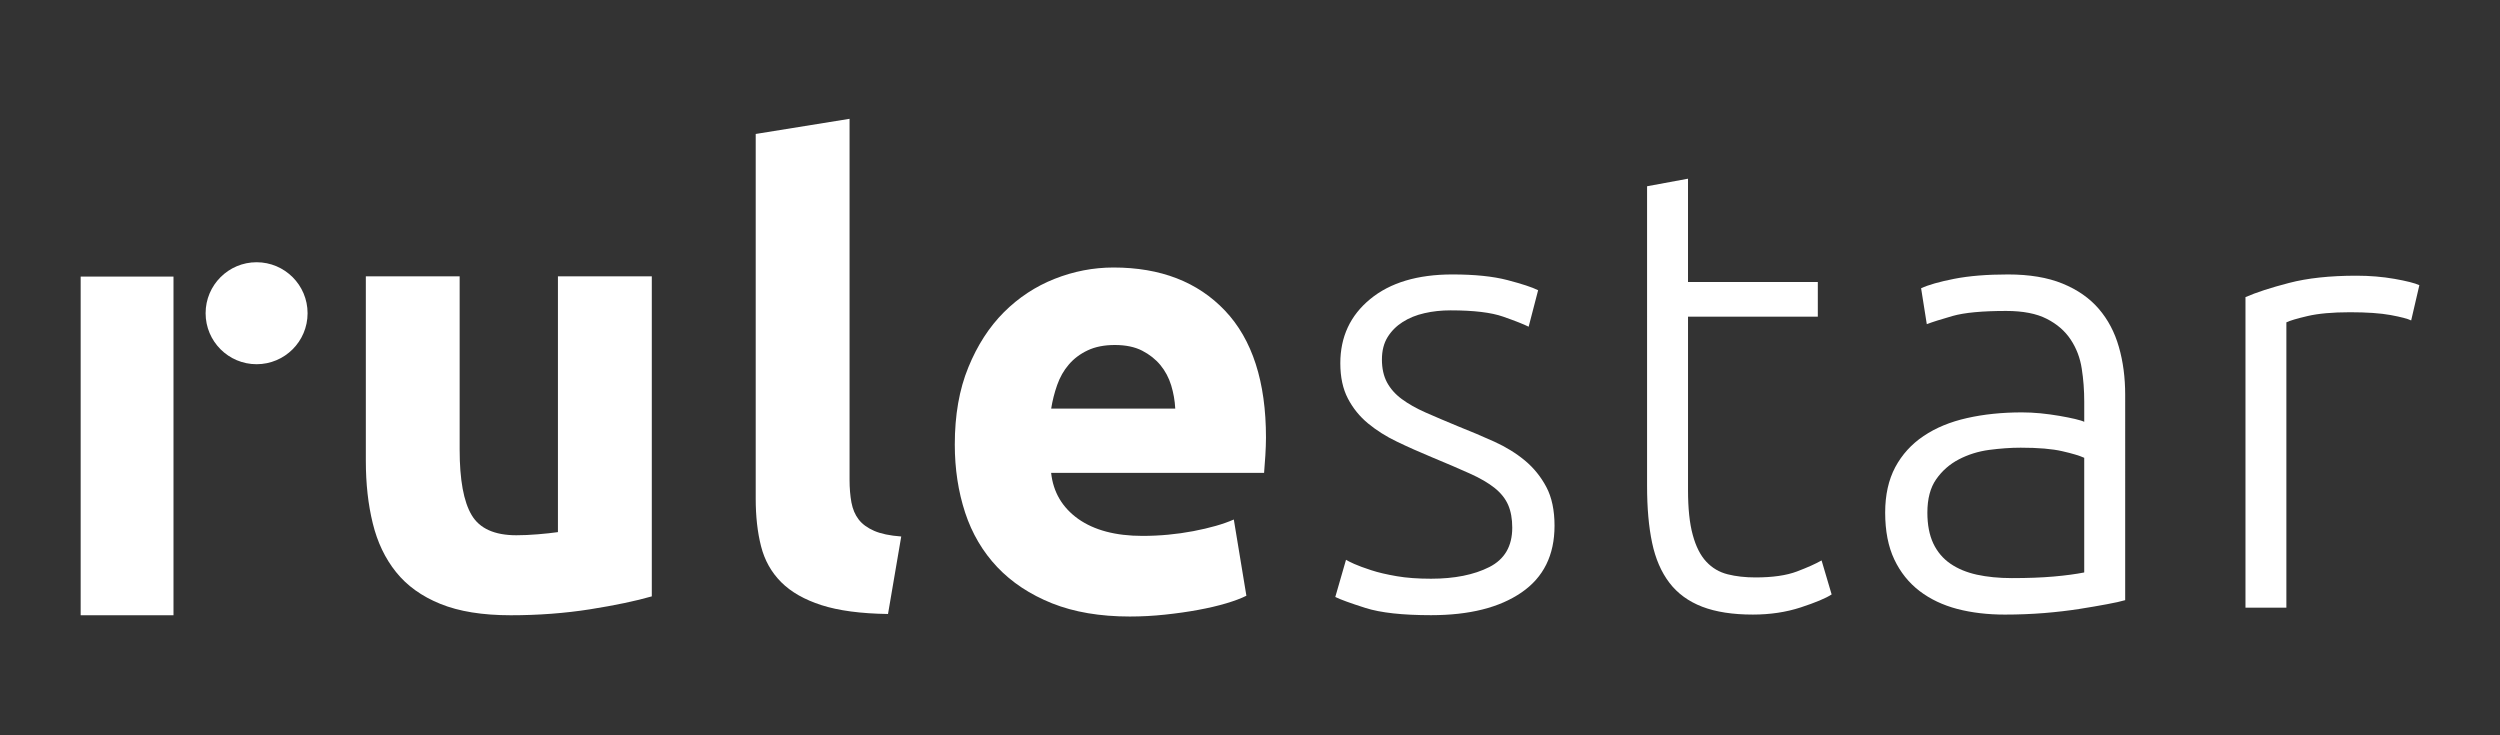 <?xml version="1.0" encoding="UTF-8"?> <!-- Generator: Adobe Illustrator 16.0.0, SVG Export Plug-In . SVG Version: 6.00 Build 0) --> <svg xmlns="http://www.w3.org/2000/svg" xmlns:xlink="http://www.w3.org/1999/xlink" version="1.1" id="Layer_1" x="0px" y="0px" width="169.995px" height="50px" viewBox="225.273 5 169.995 50" xml:space="preserve"><rect x="225.273" y="5" width="169.995" height="50" fill="#333333" stroke="none"/> <g> <g> <circle fill="#FFFFFF" cx="242.721" cy="26.299" r="3.467"></circle> <path fill="#FFFFFF" d="M237.07,23.807v23.029h-6.312V23.807"></path> <path fill="#FFFFFF" d="M269.594,45.552c-1.088,0.313-2.486,0.607-4.199,0.879c-1.713,0.27-3.514,0.405-5.396,0.405 c-1.914,0-3.506-0.256-4.777-0.771c-1.271-0.514-2.275-1.237-3.018-2.165c-0.744-0.927-1.271-2.033-1.584-3.316 c-0.316-1.286-0.471-2.699-0.471-4.24V23.79h6.379v11.78c0,2.058,0.271,3.541,0.816,4.453c0.541,0.916,1.557,1.373,3.041,1.373 c0.455,0,0.941-0.022,1.457-0.065c0.514-0.042,0.969-0.092,1.369-0.148V23.79h6.383v21.758l0,0V45.552z"></path> <path fill="#FFFFFF" d="M285.656,46.75c-1.857-0.026-3.365-0.229-4.52-0.6c-1.156-0.373-2.07-0.89-2.742-1.562 c-0.672-0.674-1.129-1.486-1.371-2.443c-0.244-0.956-0.363-2.033-0.363-3.233V14.109l6.381-1.03v24.545 c0,0.573,0.045,1.087,0.127,1.541c0.088,0.461,0.252,0.848,0.494,1.16c0.242,0.315,0.594,0.57,1.051,0.771 c0.455,0.199,1.07,0.328,1.842,0.384L285.656,46.75z"></path> <path fill="#FFFFFF" d="M290.197,35.228c0-1.999,0.303-3.747,0.92-5.247c0.611-1.5,1.42-2.749,2.418-3.749 c1-0.998,2.15-1.757,3.449-2.271c1.301-0.514,2.635-0.771,4.006-0.771c3.197,0,5.725,0.978,7.58,2.933 c1.857,1.958,2.787,4.834,2.787,8.633c0,0.371-0.018,0.781-0.043,1.22c-0.027,0.444-0.061,0.837-0.086,1.18h-14.48 c0.143,1.313,0.758,2.353,1.84,3.128c1.088,0.768,2.545,1.156,4.371,1.156c1.172,0,2.32-0.108,3.447-0.321 c1.129-0.216,2.051-0.478,2.764-0.793l0.855,5.183c-0.342,0.174-0.799,0.345-1.369,0.516c-0.574,0.17-1.207,0.319-1.908,0.447 c-0.697,0.13-1.449,0.236-2.248,0.321c-0.799,0.086-1.6,0.129-2.398,0.129c-2.027,0-3.791-0.299-5.291-0.897 c-1.498-0.601-2.74-1.422-3.727-2.464c-0.984-1.042-1.715-2.279-2.184-3.704C290.432,38.426,290.197,36.886,290.197,35.228z M305.188,32.786c-0.027-0.541-0.121-1.07-0.277-1.584c-0.158-0.514-0.4-0.972-0.729-1.373c-0.328-0.397-0.744-0.726-1.242-0.983 c-0.5-0.258-1.121-0.387-1.863-0.387c-0.715,0-1.328,0.121-1.842,0.364c-0.516,0.243-0.943,0.565-1.283,0.964 c-0.346,0.4-0.607,0.864-0.793,1.391c-0.188,0.531-0.322,1.067-0.408,1.608H305.188L305.188,32.786z"></path> <path fill="#FFFFFF" d="M322.578,44.352c1.6,0,2.922-0.265,3.963-0.792c1.043-0.527,1.562-1.42,1.562-2.679 c0-0.598-0.092-1.114-0.277-1.543c-0.186-0.427-0.492-0.814-0.92-1.157c-0.43-0.342-0.99-0.67-1.691-0.983 c-0.699-0.314-1.562-0.688-2.592-1.113c-0.828-0.345-1.611-0.691-2.357-1.051c-0.742-0.354-1.396-0.771-1.969-1.242 c-0.57-0.472-1.027-1.035-1.369-1.691c-0.344-0.657-0.516-1.456-0.516-2.399c0-1.799,0.678-3.255,2.035-4.367 c1.355-1.116,3.219-1.673,5.588-1.673c1.512,0,2.764,0.128,3.75,0.386c0.984,0.258,1.678,0.486,2.078,0.686l-0.645,2.482 c-0.342-0.171-0.918-0.398-1.734-0.684c-0.812-0.285-2.004-0.428-3.576-0.428c-0.627,0-1.221,0.063-1.775,0.192 c-0.559,0.126-1.053,0.328-1.48,0.6s-0.77,0.616-1.027,1.029c-0.256,0.416-0.385,0.925-0.385,1.524 c0,0.602,0.115,1.116,0.342,1.547c0.229,0.428,0.562,0.809,1.008,1.138c0.441,0.327,0.984,0.635,1.625,0.918 c0.645,0.284,1.379,0.597,2.207,0.939c0.855,0.34,1.68,0.688,2.463,1.043c0.787,0.359,1.477,0.783,2.078,1.282 c0.602,0.502,1.086,1.101,1.457,1.8c0.371,0.701,0.557,1.58,0.557,2.635c0,1.999-0.75,3.514-2.25,4.539 c-1.5,1.029-3.545,1.541-6.146,1.541c-1.943,0-3.426-0.163-4.457-0.49c-1.025-0.327-1.713-0.576-2.055-0.748l0.729-2.528 c0.088,0.057,0.271,0.152,0.557,0.28c0.285,0.125,0.668,0.271,1.156,0.427c0.484,0.16,1.064,0.293,1.736,0.408 C320.914,44.296,321.693,44.352,322.578,44.352z"></path> <path fill="#FFFFFF" d="M340.055,24.176h8.826v2.355h-8.826v11.78c0,1.259,0.105,2.277,0.322,3.062 c0.213,0.787,0.52,1.392,0.92,1.82c0.4,0.43,0.885,0.715,1.457,0.859c0.568,0.143,1.199,0.212,1.885,0.212 c1.17,0,2.113-0.136,2.826-0.407c0.717-0.272,1.271-0.52,1.672-0.749l0.684,2.313c-0.396,0.259-1.098,0.552-2.098,0.88 c-1,0.327-2.084,0.489-3.256,0.489c-1.371,0-2.52-0.178-3.447-0.534c-0.93-0.358-1.672-0.899-2.229-1.626 c-0.557-0.731-0.949-1.634-1.178-2.722c-0.229-1.085-0.342-2.369-0.342-3.854V17.665l2.783-0.514V24.176L340.055,24.176z"></path> <path fill="#FFFFFF" d="M361.814,23.662c1.455,0,2.693,0.206,3.705,0.62c1.014,0.414,1.834,0.985,2.463,1.714 c0.627,0.729,1.084,1.591,1.369,2.592c0.289,1,0.43,2.086,0.43,3.258V45.81c-0.285,0.085-0.701,0.176-1.242,0.276 c-0.541,0.103-1.17,0.209-1.883,0.323c-0.715,0.111-1.508,0.205-2.379,0.277c-0.871,0.069-1.764,0.105-2.676,0.105 c-1.172,0-2.25-0.127-3.236-0.383c-0.982-0.259-1.84-0.666-2.568-1.221c-0.729-0.561-1.301-1.271-1.715-2.144 c-0.412-0.871-0.621-1.932-0.621-3.189c0-1.2,0.23-2.228,0.686-3.088c0.459-0.854,1.098-1.561,1.928-2.119 c0.828-0.557,1.811-0.964,2.955-1.22c1.141-0.258,2.383-0.385,3.727-0.385c0.4,0,0.82,0.02,1.266,0.062 c0.443,0.046,0.869,0.102,1.285,0.174c0.412,0.07,0.77,0.144,1.068,0.213c0.299,0.073,0.51,0.136,0.621,0.192v-1.37 c0-0.771-0.055-1.522-0.17-2.249c-0.111-0.729-0.363-1.386-0.75-1.971s-0.928-1.057-1.629-1.413 c-0.697-0.358-1.619-0.536-2.76-0.536c-1.625,0-2.842,0.114-3.643,0.342c-0.799,0.229-1.385,0.414-1.754,0.557l-0.387-2.442 c0.484-0.227,1.236-0.441,2.248-0.641C359.168,23.761,360.387,23.662,361.814,23.662z M362.072,44.31 c1.086,0,2.035-0.035,2.848-0.107c0.816-0.072,1.51-0.166,2.076-0.277v-7.796c-0.314-0.145-0.812-0.294-1.498-0.45 c-0.686-0.158-1.625-0.238-2.824-0.238c-0.688,0-1.402,0.054-2.145,0.151c-0.742,0.1-1.428,0.316-2.057,0.643 c-0.627,0.328-1.141,0.779-1.541,1.352c-0.4,0.571-0.6,1.325-0.6,2.27c0,0.828,0.135,1.526,0.404,2.1 c0.273,0.571,0.66,1.026,1.16,1.37c0.498,0.344,1.096,0.592,1.799,0.749C360.395,44.229,361.186,44.31,362.072,44.31z"></path> <path fill="#FFFFFF" d="M385.502,23.747c0.914,0,1.779,0.073,2.592,0.215c0.812,0.144,1.377,0.286,1.691,0.429l-0.557,2.398 c-0.229-0.114-0.693-0.235-1.391-0.365c-0.701-0.128-1.623-0.192-2.766-0.192c-1.195,0-2.16,0.087-2.891,0.259 c-0.729,0.171-1.207,0.314-1.438,0.428v19.403h-2.781V25.203c0.713-0.312,1.697-0.636,2.955-0.962 C382.172,23.912,383.703,23.747,385.502,23.747z"></path> </g> </g> </svg> 